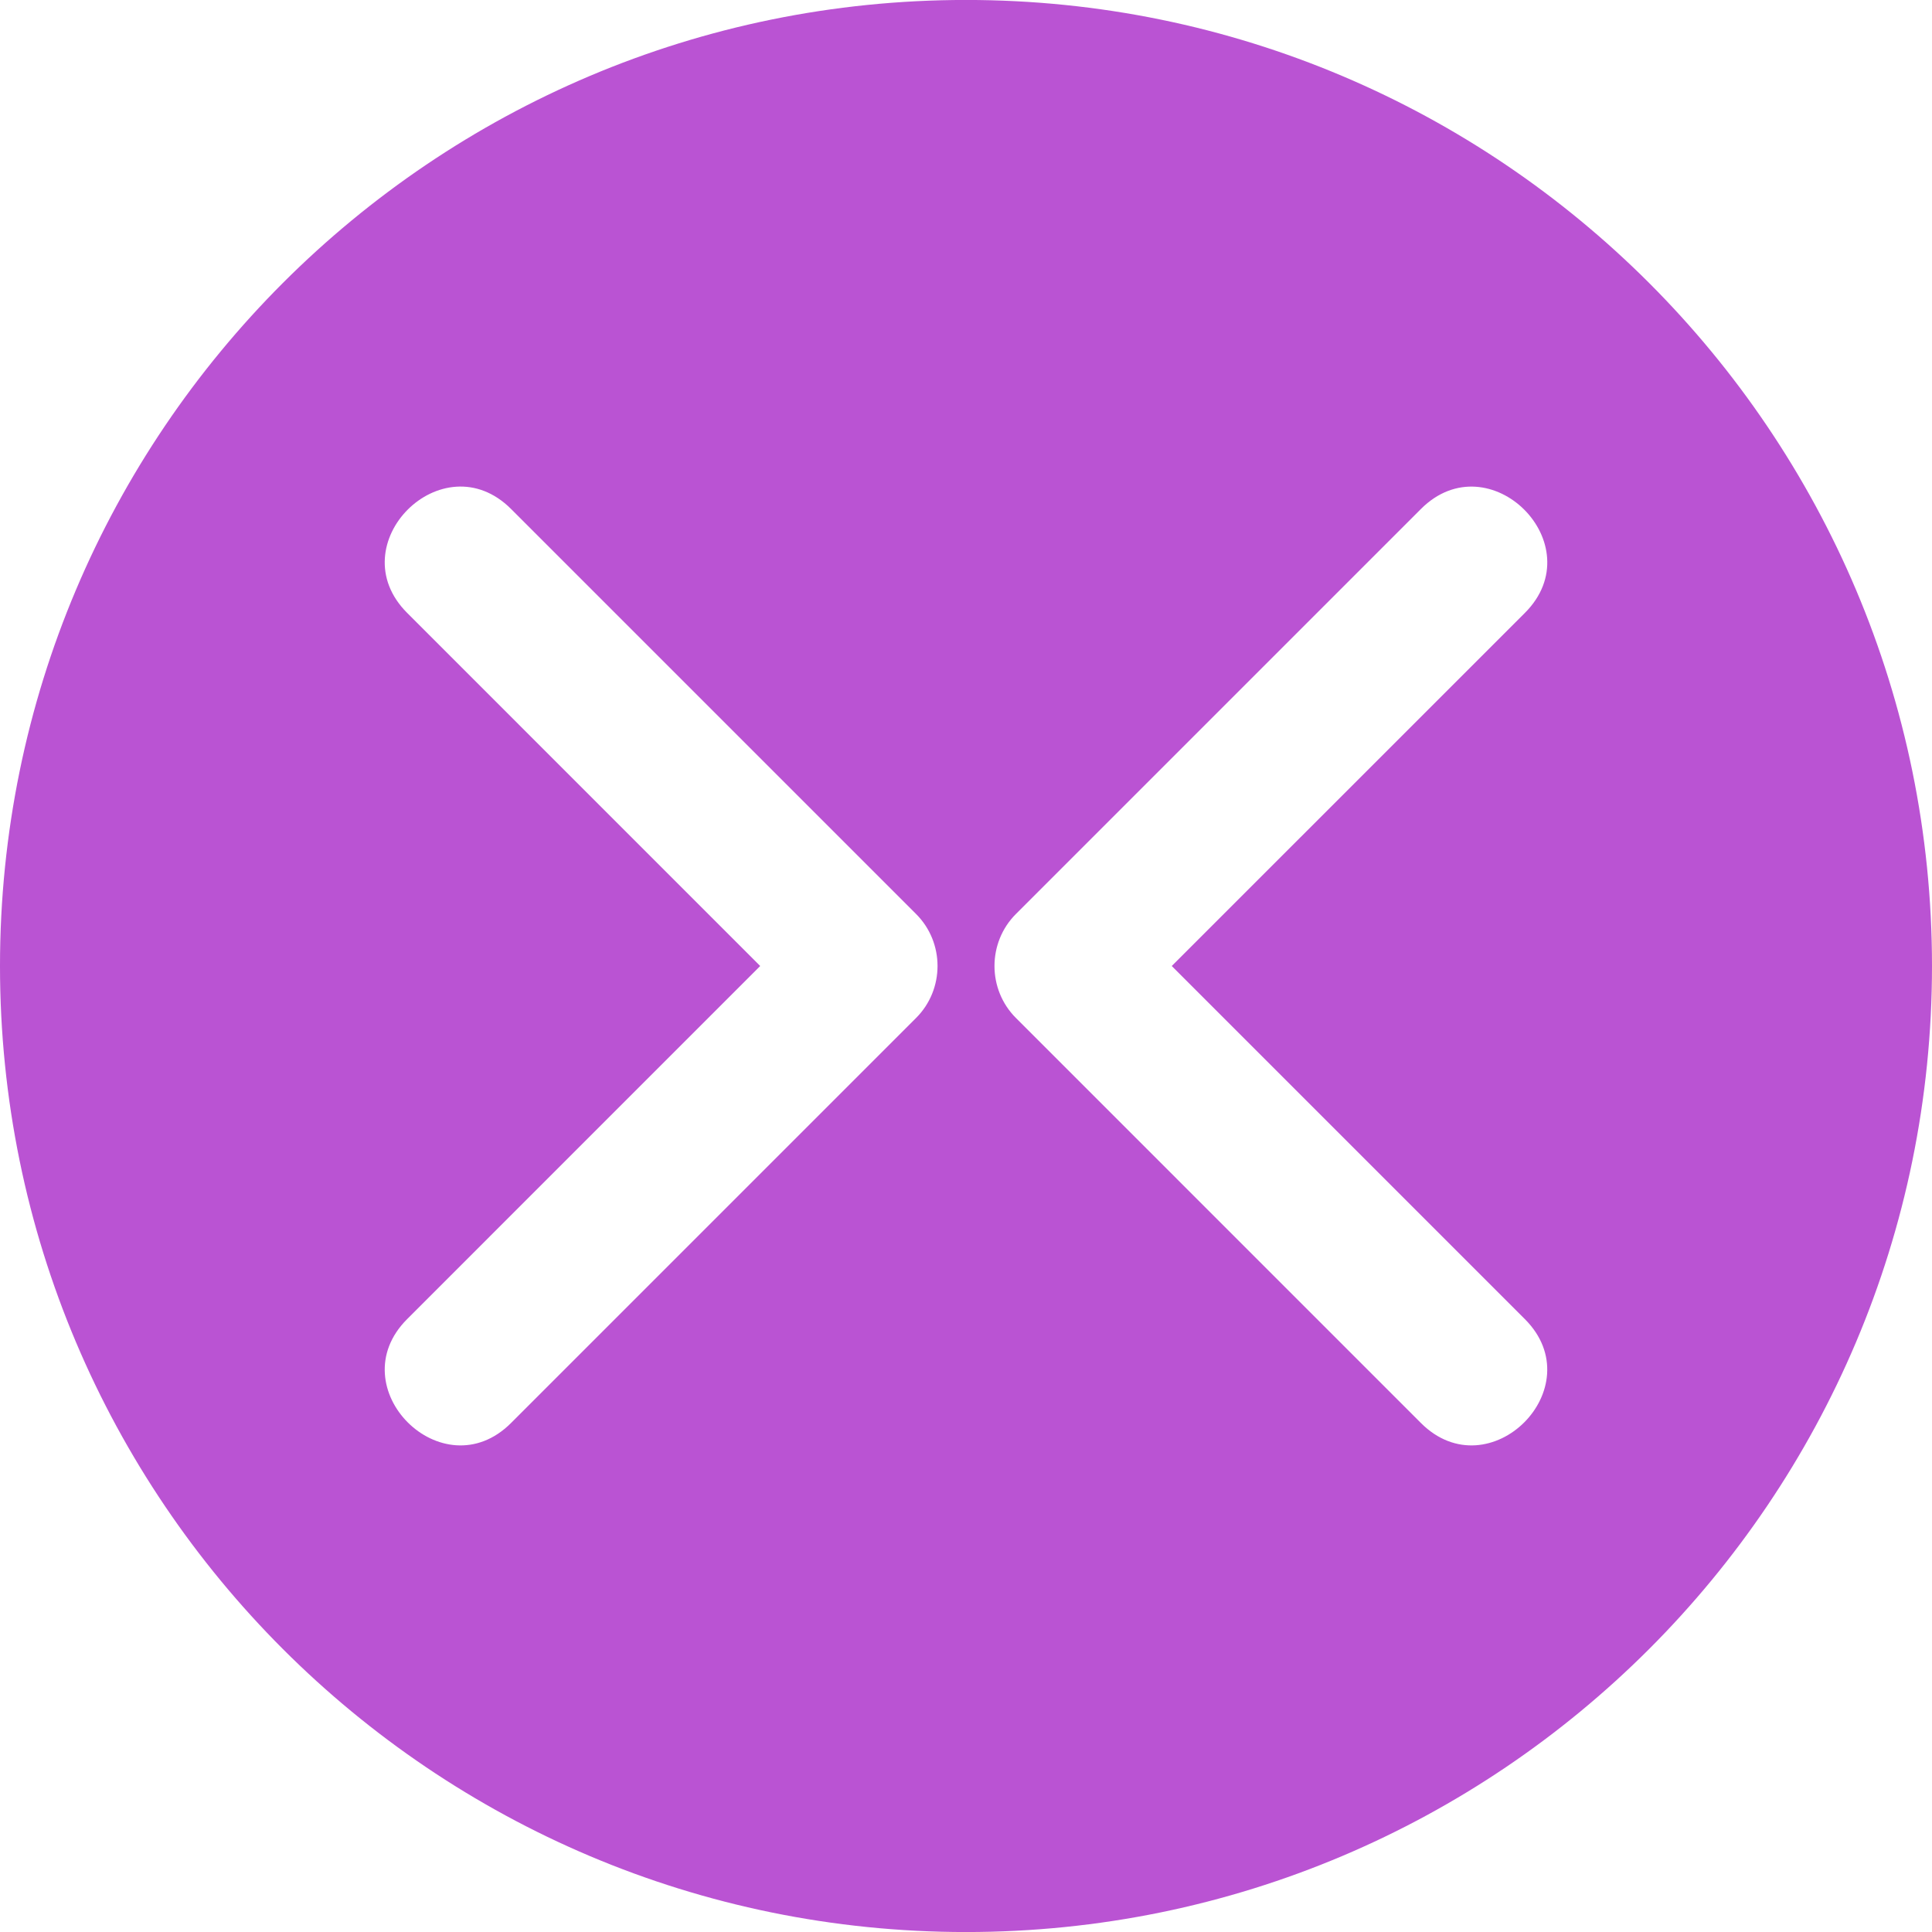 <?xml version="1.0" encoding="UTF-8"?>
<!DOCTYPE svg PUBLIC "-//W3C//DTD SVG 1.1//EN" "http://www.w3.org/Graphics/SVG/1.1/DTD/svg11.dtd">
<!-- Creator: CorelDRAW -->
<svg xmlns="http://www.w3.org/2000/svg" xml:space="preserve" width="50px" height="50px" version="1.1" shape-rendering="geometricPrecision" text-rendering="geometricPrecision" image-rendering="optimizeQuality" fill-rule="evenodd" clip-rule="evenodd"
viewBox="0 0 50 50"
 xmlns:xlink="http://www.w3.org/1999/xlink"
 xmlns:xodm="http://www.corel.com/coreldraw/odm/2003">
 <g id="Layer_x0020_1">
  <path fill="#BA53D3" d="M39.463 34.138l-9.138 -9.138 9.139 -9.138c1.772,-1.772 -0.921,-4.459 -2.69,-2.69l-10.483 10.483c-0.737,0.737 -0.74,1.95 0.001,2.69l10.481 10.482c1.772,1.772 4.461,-0.917 2.69,-2.689zm-28.926 0l9.137 -9.138 -9.137 -9.138c-1.772,-1.772 0.917,-4.461 2.689,-2.69l10.483 10.483c0.74,0.74 0.739,1.951 -0.001,2.69l-10.482 10.482c-1.771,1.772 -4.461,-0.917 -2.689,-2.689zm14.463 15.863c13.807,0 25,-11.193 25,-25.001 0,-13.807 -11.193,-25.001 -25,-25.001 -13.807,0 -25,11.194 -25,25.001 0,13.808 11.193,25.001 25,25.001z"/>
 </g>
</svg>
